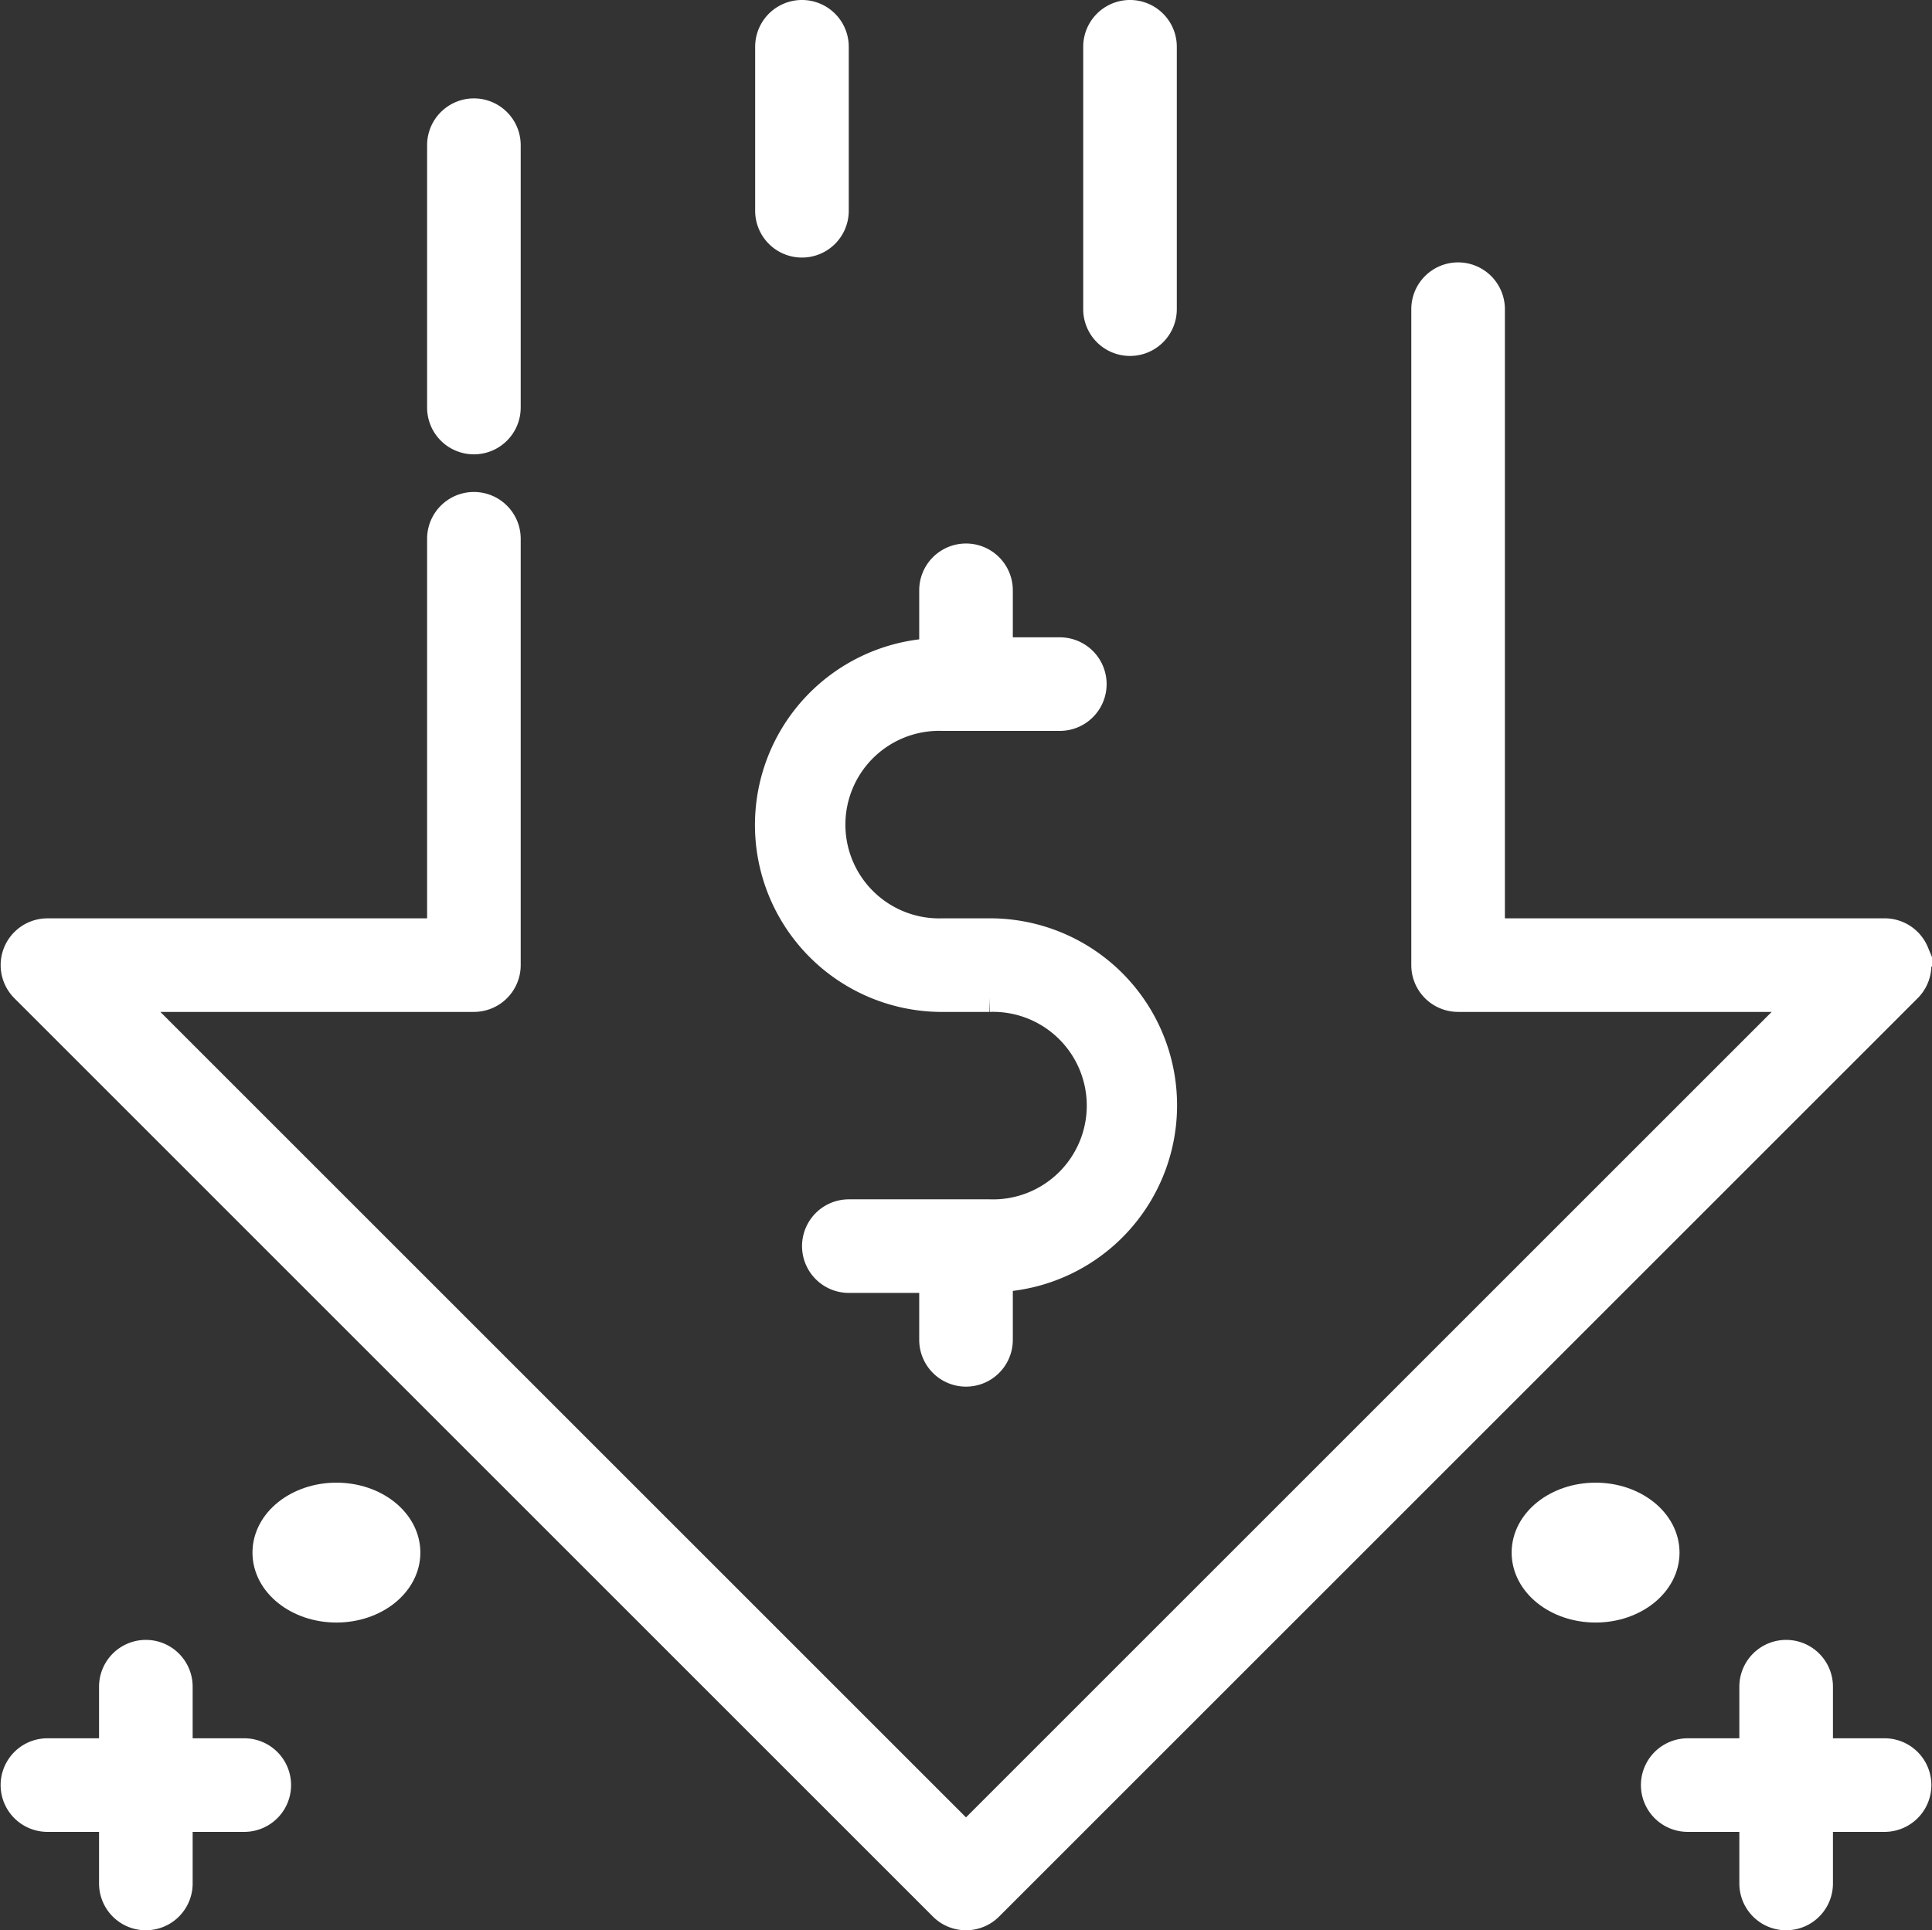 <svg xmlns="http://www.w3.org/2000/svg" width="69.046" height="69" viewBox="0 0 69.046 69"><rect x="0" y="0" width="69.046" height="69" fill="#333333" stroke="none"/><g id="Group_1740" data-name="Group 1740" transform="translate(-1066.477 -1639.5)"><g id="Group_52" data-name="Group 52" transform="translate(1064 1637)"><path id="Path_26" data-name="Path 26" d="M19.414,18.241a1.172,1.172,0,0,0,1.172-1.172V7.69a1.172,1.172,0,1,0-2.345,0v9.379A1.172,1.172,0,0,0,19.414,18.241Zm51.5,18.31a1.172,1.172,0,0,0-1.083-.724H55.759V13.552a1.172,1.172,0,1,0-2.345,0V37a1.172,1.172,0,0,0,1.172,1.172H67l-30,30-30-30H19.414A1.172,1.172,0,0,0,20.586,37V21.759a1.172,1.172,0,1,0-2.345,0V35.828H4.172a1.172,1.172,0,0,0-.829,2L36.171,70.657a1.172,1.172,0,0,0,1.658,0L70.657,37.829A1.171,1.171,0,0,0,70.911,36.551ZM31.138,11.207a1.172,1.172,0,0,0,1.172-1.172V4.172a1.172,1.172,0,1,0-2.345,0v5.862A1.172,1.172,0,0,0,31.138,11.207Zm11.724,3.517a1.172,1.172,0,0,0,1.172-1.172V4.172a1.172,1.172,0,0,0-2.345,0v9.379A1.172,1.172,0,0,0,42.862,14.724ZM11.207,65.138H8.862V62.793a1.172,1.172,0,1,0-2.345,0v2.345H4.172a1.172,1.172,0,1,0,0,2.345H6.517v2.345a1.172,1.172,0,0,0,2.345,0V67.483h2.345a1.172,1.172,0,1,0,0-2.345Z" transform="translate(0)" fill="#fff" stroke="#fff" stroke-miterlimit="10" stroke-width="1"></path><ellipse id="Ellipse_12" data-name="Ellipse 12" cx="2.5" cy="2" rx="2.5" ry="2" transform="translate(12 56)" fill="#fff" stroke="#fff" stroke-miterlimit="10" stroke-width="1"></ellipse><path id="Path_27" data-name="Path 27" d="M61.207,56.517H58.862V54.172a1.172,1.172,0,1,0-2.345,0v2.345H54.172a1.172,1.172,0,1,0,0,2.345h2.345v2.345a1.172,1.172,0,0,0,2.345,0V58.862h2.345a1.172,1.172,0,0,0,0-2.345Z" transform="translate(8.621 8.621)" fill="#fff" stroke="#fff" stroke-miterlimit="10" stroke-width="1"></path><ellipse id="Ellipse_13" data-name="Ellipse 13" cx="2.5" cy="2" rx="2.5" ry="2" transform="translate(57 56)" fill="#fff" stroke="#fff" stroke-miterlimit="10" stroke-width="1"></ellipse><path id="Path_28" data-name="Path 28" d="M32.2,35.315h1.674a3.852,3.852,0,1,1,0,7.7H28.847a1.172,1.172,0,1,0,0,2.345h3.015v2.178a1.172,1.172,0,0,0,2.345,0V45.33a6.184,6.184,0,0,0-.335-12.36H32.2a3.852,3.852,0,1,1,0-7.7h4.187a1.172,1.172,0,1,0,0-2.345H34.207V20.744a1.172,1.172,0,1,0-2.345,0v2.212a6.184,6.184,0,0,0,.335,12.36Z" transform="translate(3.966 2.857)" fill="#fff" stroke="#fff" stroke-miterlimit="10" stroke-width="1"></path></g></g></svg>
